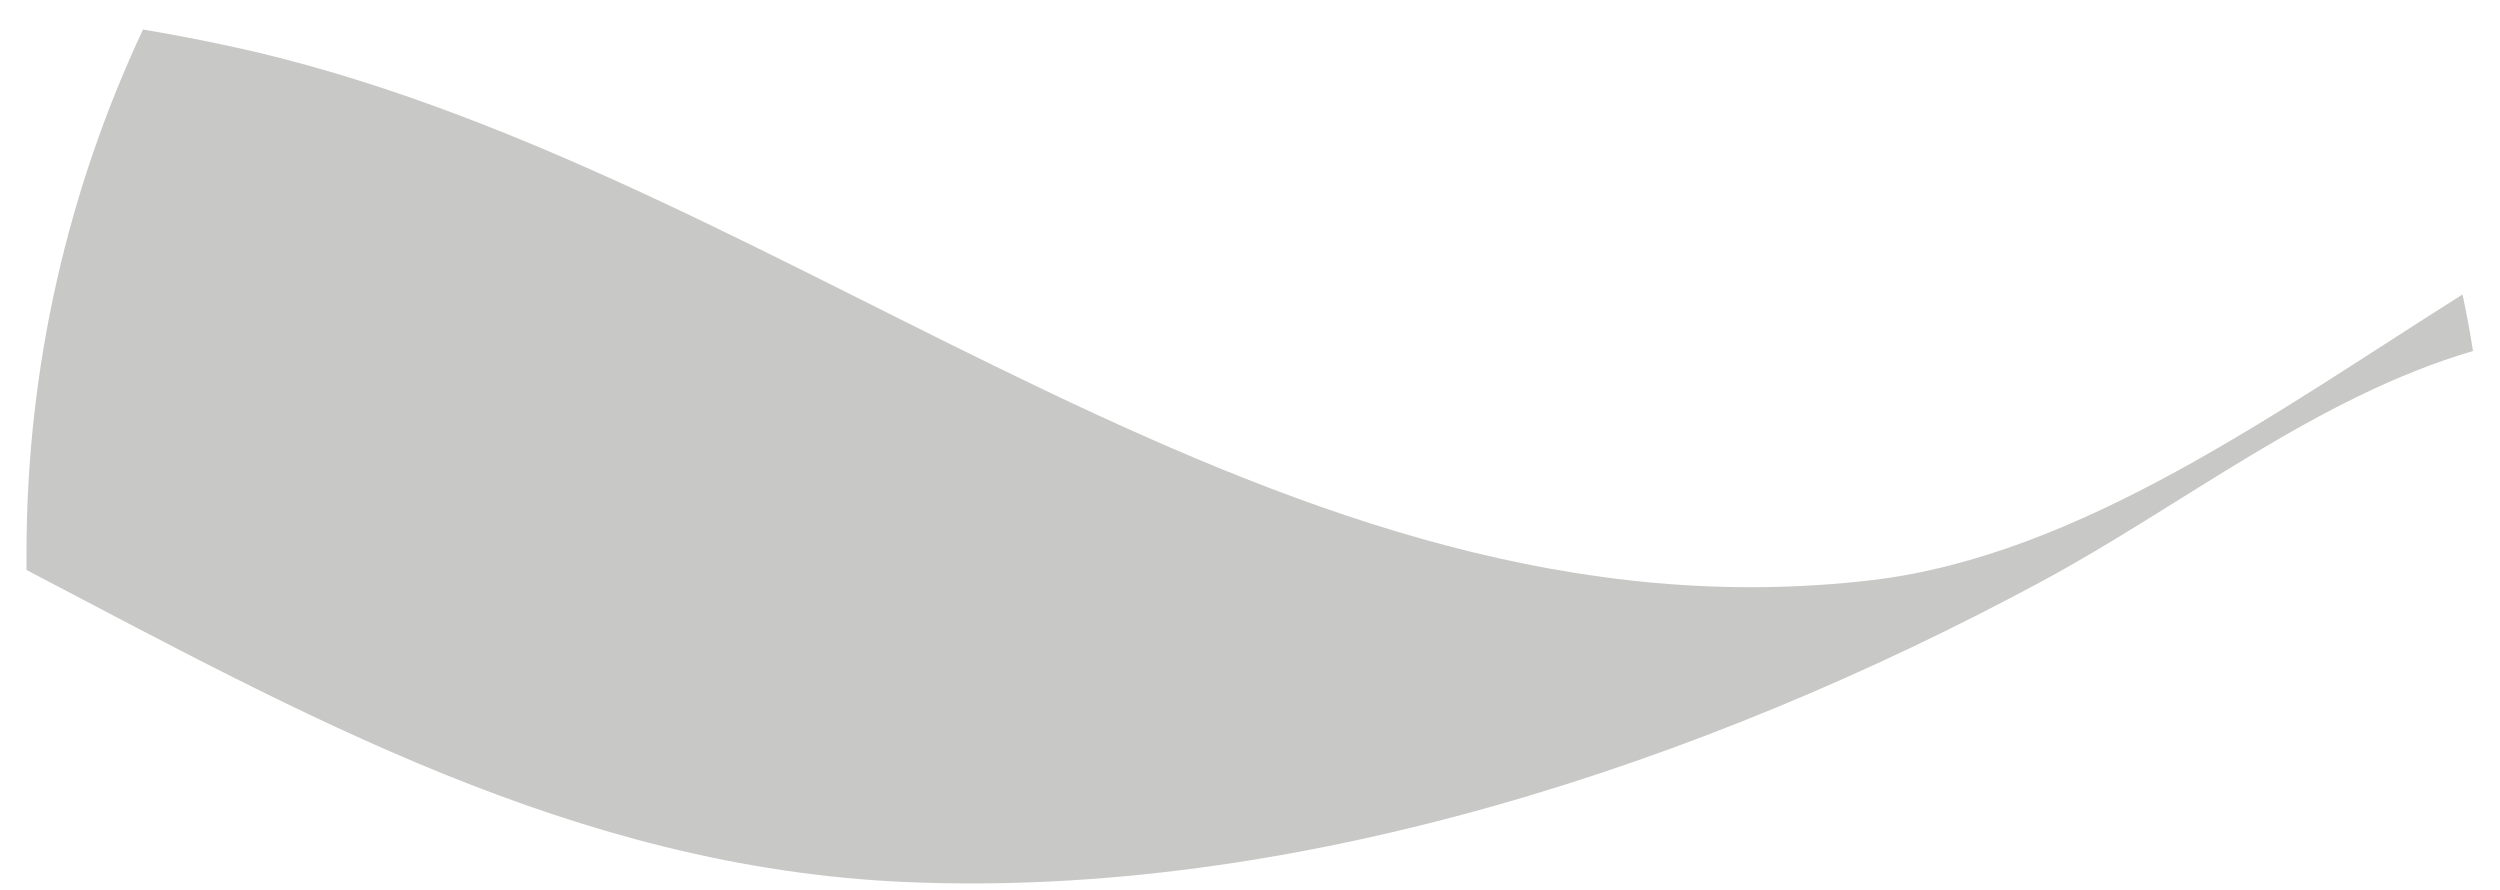 <?xml version="1.0" encoding="UTF-8"?><svg id="Layer_1" xmlns="http://www.w3.org/2000/svg" viewBox="0 0 50 17.8"><path d="M5.16,1.05c-.77-.18-1.53-.33-2.3-.46C1.37,3.77.53,7.32.53,11.06c0,.11,0,.22,0,.34,5.47,2.86,10.95,5.95,17.57,6.24,7.78.34,15.97-2.37,22.73-6.01,2.84-1.53,5.5-3.69,8.63-4.61-.06-.38-.13-.76-.21-1.13-3.73,2.35-7.65,5.21-11.79,5.71C25.58,13.01,16.11,3.67,5.16,1.05Z" fill="#c8c8c7"/></svg>
